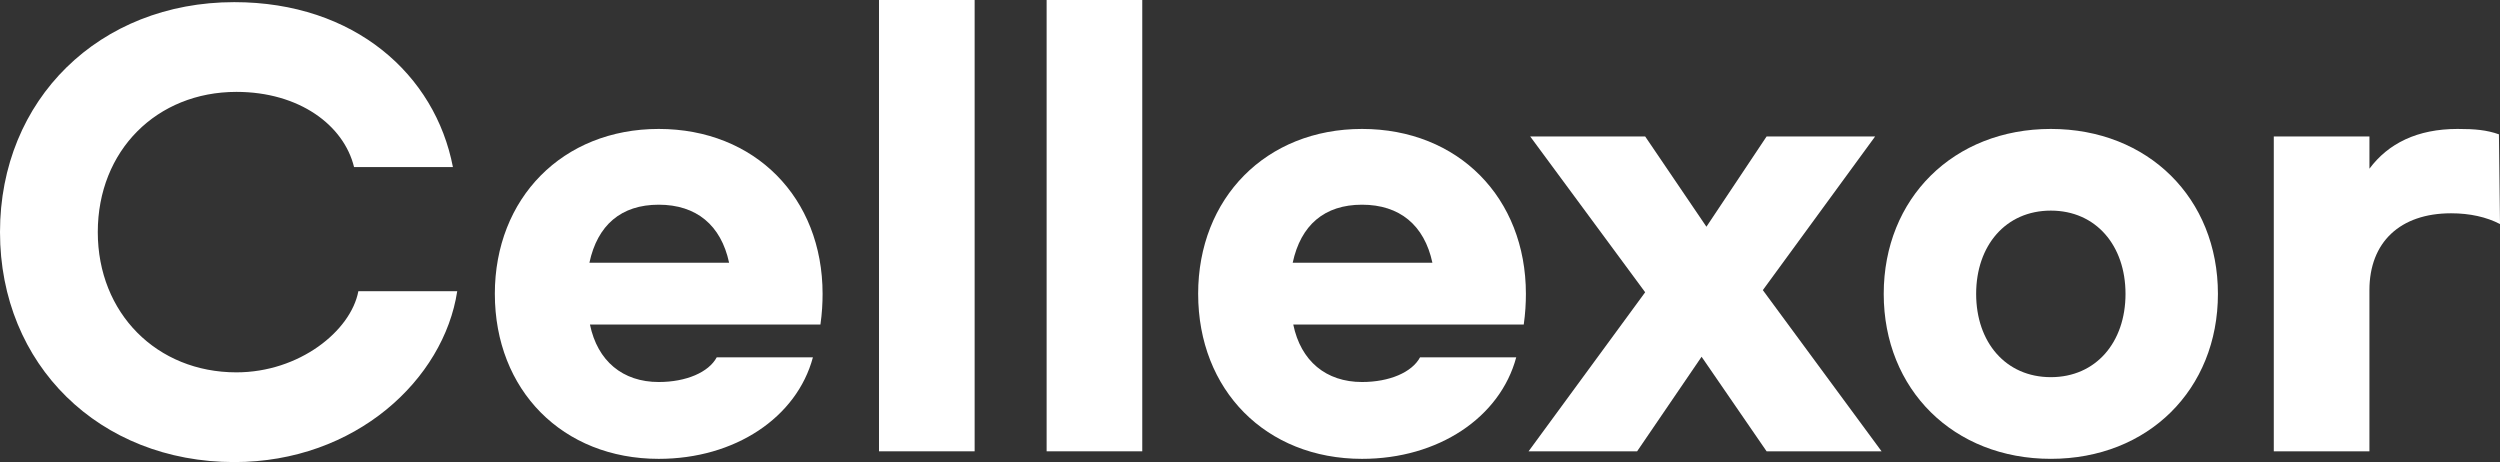 <?xml version="1.0" encoding="UTF-8"?>
<svg id="_레이어_1" data-name="레이어_1" xmlns="http://www.w3.org/2000/svg" version="1.1" viewBox="0 0 200 36.965">
  <rect x="0" y="0" width="200" height="36.965" fill="#333333" stroke="none"/>
  <!-- Generator: Adobe Illustrator 29.8.2, SVG Export Plug-In . SVG Version: 2.1.1 Build 3)  -->
  <defs>
    <style>
      .st0 {
        fill: #fff;
      }
    </style>
  </defs>
  <path class="st0" d="M0,18.568C0,7.952,7.952.172,18.74.172c9.628,0,16.076,5.803,17.494,13.196h-7.909c-.817-3.353-4.385-6.017-9.413-6.017-6.362,0-11.089,4.685-11.089,11.218,0,6.491,4.728,11.219,11.089,11.219,5.029,0,9.155-3.31,9.757-6.49h7.909c-1.075,7.049-8.124,13.668-17.838,13.668C7.952,36.965,0,29.185,0,18.568Z"/>
  <path class="st0" d="M39.587,23.511c0-7.651,5.416-13.196,13.11-13.196s13.11,5.502,13.11,13.196c0,.731-.043,1.548-.172,2.45h-18.439c.602,2.923,2.622,4.6,5.502,4.6,2.192,0,3.997-.774,4.642-1.977h7.694c-1.289,4.814-6.232,8.124-12.336,8.124-7.694,0-13.11-5.502-13.11-13.196ZM58.328,21.018c-.645-3.009-2.622-4.642-5.631-4.642s-4.9,1.633-5.545,4.642h11.176Z"/>
  <path class="st0" d="M77.971,36.105h-7.651V0h7.651v36.105Z"/>
  <path class="st0" d="M91.381,36.105h-7.651V0h7.651v36.105Z"/>
  <path class="st0" d="M95.852,23.511c0-7.651,5.416-13.196,13.11-13.196s13.11,5.502,13.11,13.196c0,.731-.043,1.548-.172,2.45h-18.439c.602,2.923,2.622,4.6,5.502,4.6,2.192,0,3.997-.774,4.642-1.977h7.694c-1.289,4.814-6.232,8.124-12.336,8.124-7.694,0-13.11-5.502-13.11-13.196ZM114.592,21.018c-.645-3.009-2.622-4.642-5.631-4.642s-4.9,1.633-5.545,4.642h11.176Z"/>
  <path class="st0" d="M131.614,23.382l-9.198-12.465h9.198l4.9,7.221,4.814-7.221h8.682l-8.983,12.293,9.499,12.895h-9.198l-5.201-7.565-5.158,7.565h-8.683l9.327-12.723Z"/>
  <path class="st0" d="M177.434,23.511c0,7.651-5.588,13.196-13.368,13.196s-13.368-5.545-13.368-13.196,5.588-13.196,13.368-13.196,13.368,5.545,13.368,13.196ZM158.092,23.511c0,3.869,2.364,6.662,5.975,6.662s5.974-2.794,5.974-6.662-2.364-6.662-5.974-6.662-5.975,2.794-5.975,6.662Z"/>
  <path class="st0" d="M181.904,10.917h7.651v2.579c1.504-2.02,3.826-3.181,7.05-3.181,1.418,0,2.321.086,3.309.43l.086,7.178c-1.075-.559-2.407-.86-3.912-.86-4.084,0-6.534,2.321-6.534,6.146v12.895h-7.651V10.917Z"/>
</svg>